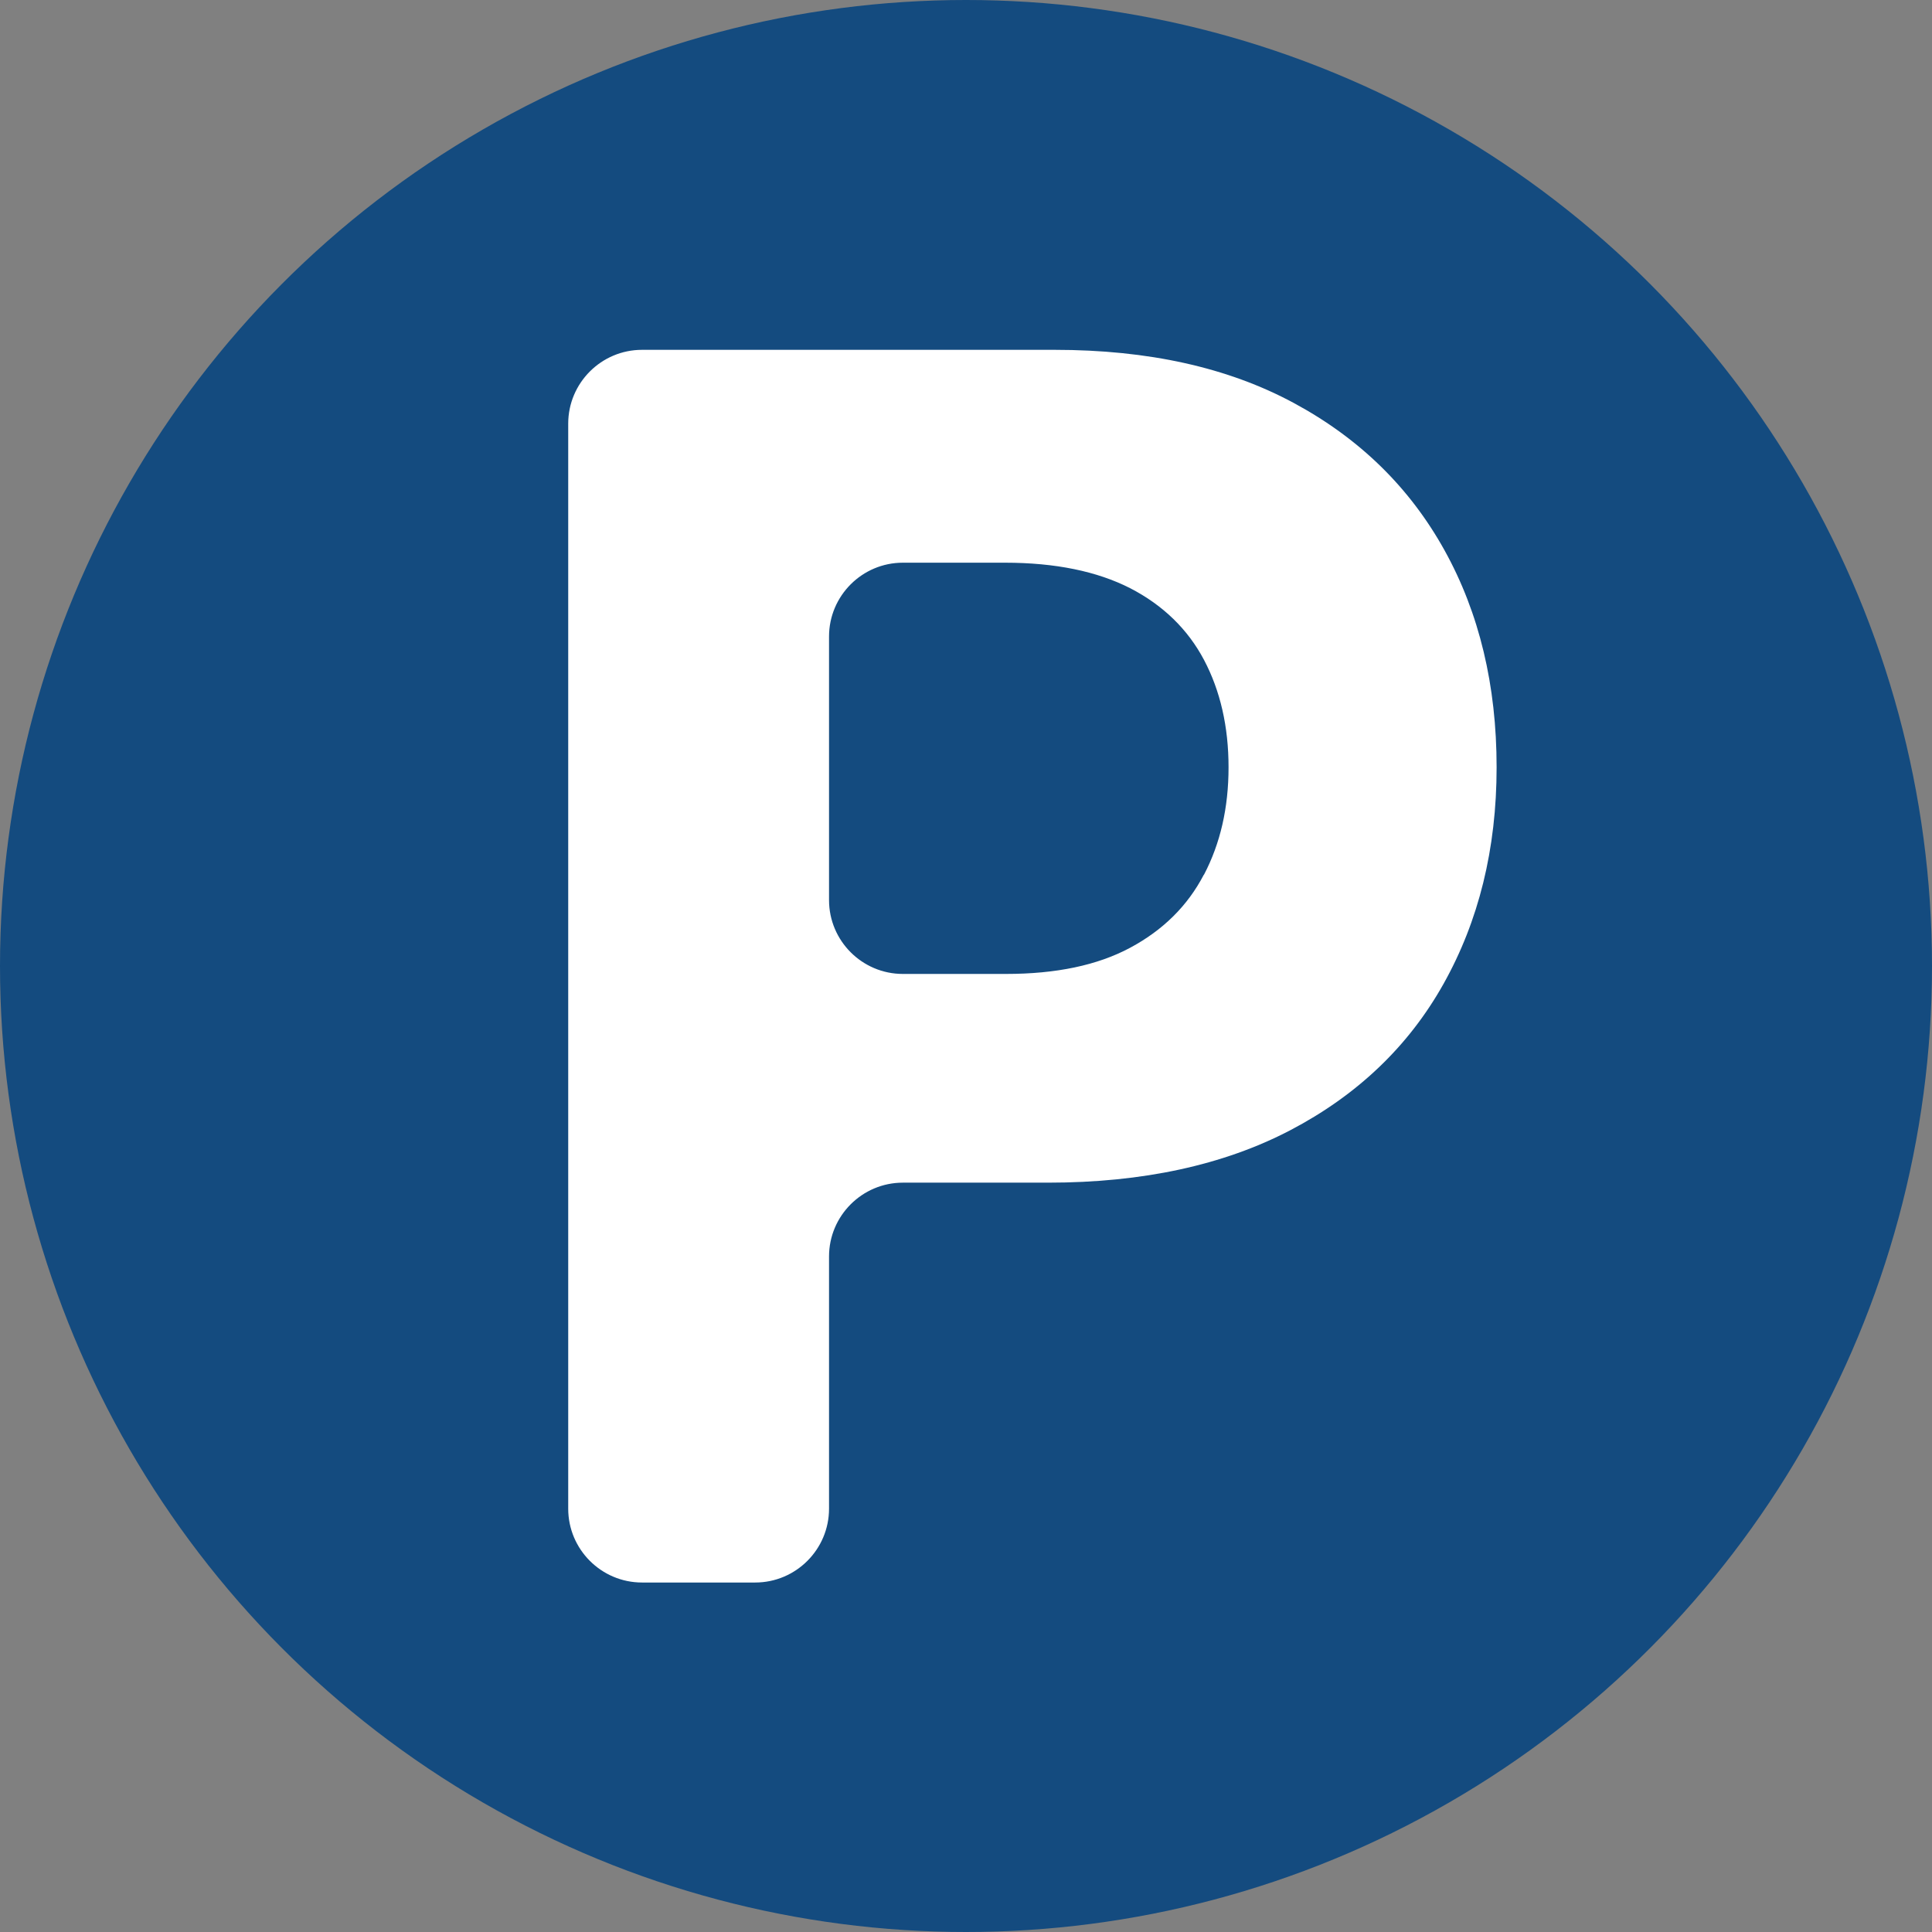 <?xml version="1.0" encoding="UTF-8"?> <svg xmlns="http://www.w3.org/2000/svg" id="_Слой_2" data-name="Слой 2" viewBox="0 0 56 56"><rect x="0" y="0" width="56" height="56" fill="#808080" stroke="none"/><defs><style> .cls-1 { fill: #fff; } .cls-2 { fill: #144b7f; } </style></defs><g id="_Слой_1-2" data-name="Слой 1"><g><circle class="cls-2" cx="28" cy="28" r="28"></circle><path class="cls-1" d="M41.87,15.95c-1.01-1.82-2.46-3.24-4.37-4.27-1.91-1.03-4.22-1.54-6.93-1.54h-11.96c-1.18,0-2.14.96-2.14,2.14v31.45c0,1.18.96,2.14,2.14,2.14h3.28c1.18,0,2.14-.96,2.14-2.14v-7.31c0-1.18.96-2.14,2.14-2.14h4.21c2.74,0,5.09-.51,7.02-1.52s3.42-2.42,4.44-4.24,1.54-3.91,1.54-6.28-.5-4.47-1.51-6.29ZM34.89,25.36c-.47.9-1.18,1.6-2.13,2.11-.95.51-2.15.76-3.6.76h-2.99c-1.18,0-2.14-.96-2.14-2.14v-7.64c0-1.18.96-2.14,2.14-2.14h2.96c1.46,0,2.67.25,3.63.74.95.49,1.67,1.19,2.14,2.08.47.89.71,1.93.71,3.11s-.24,2.21-.71,3.11Z"></path></g></g></svg> 